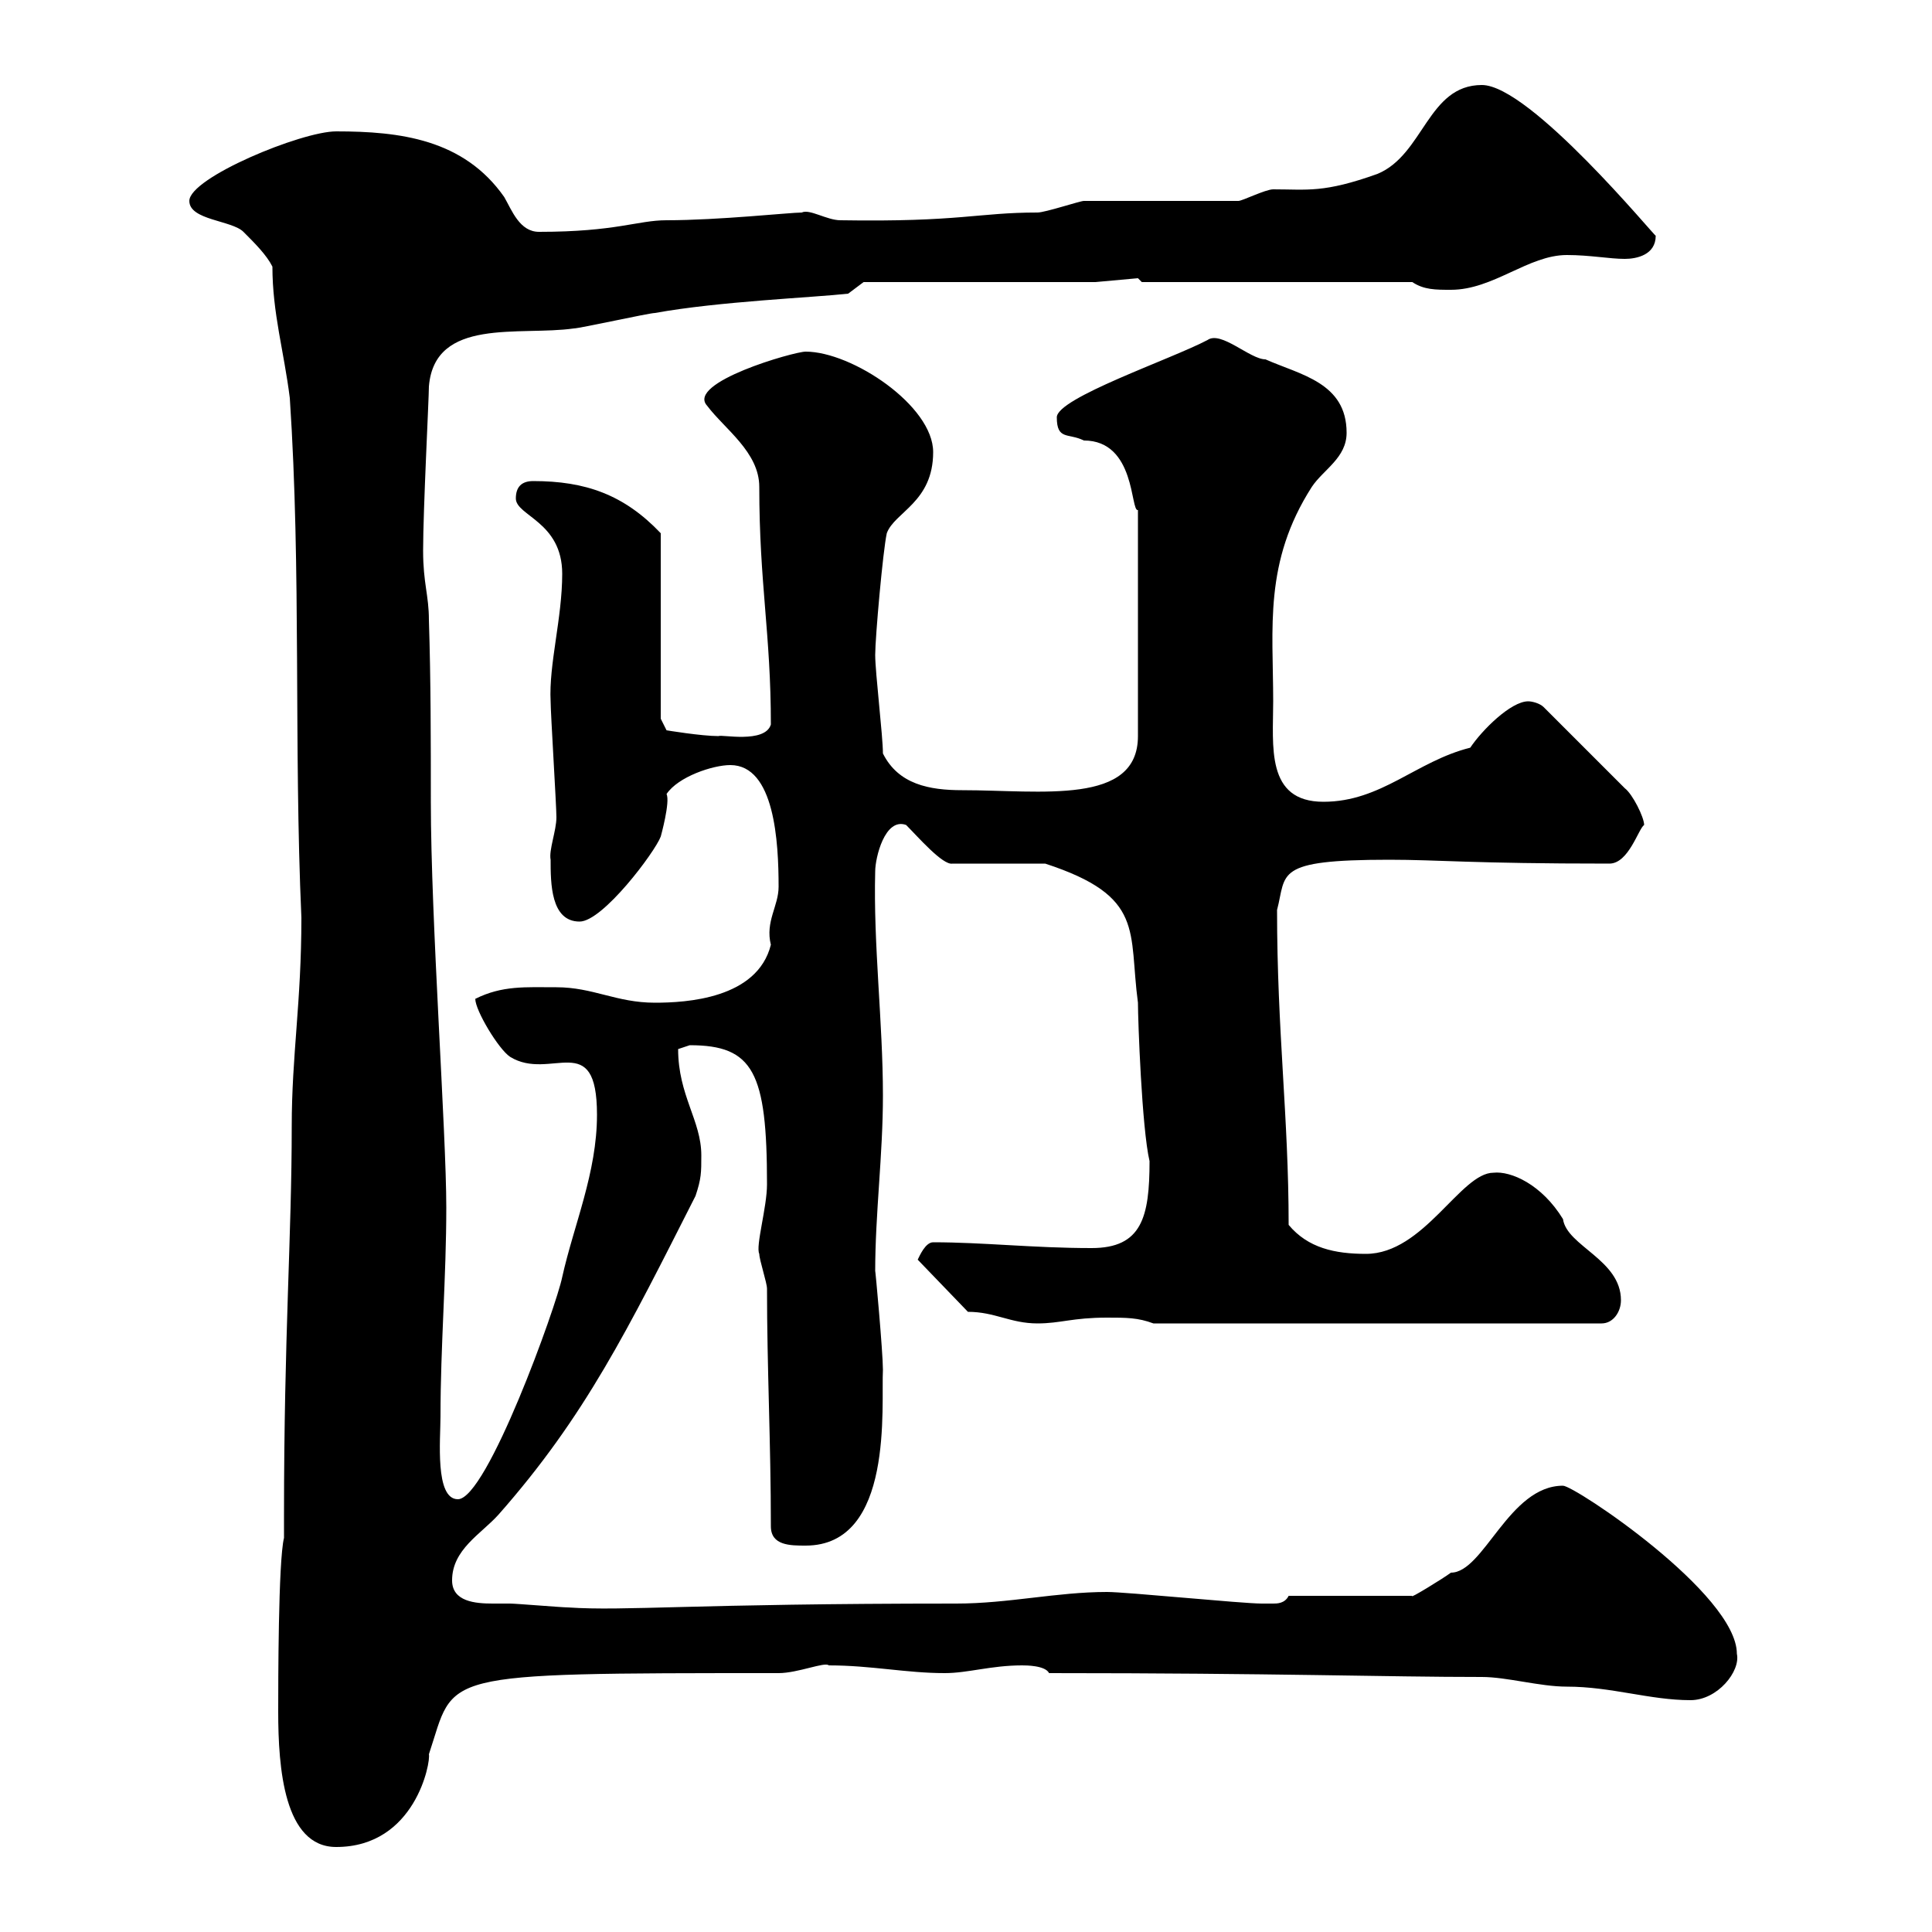 <svg xmlns="http://www.w3.org/2000/svg" xmlns:xlink="http://www.w3.org/1999/xlink" width="300" height="300"><path d="M43.20 265.80C43.20 274.50 44.10 286.80 52.20 286.80C64.50 286.80 66.90 273.60 66.60 272.40C70.80 259.80 66.90 259.80 120.90 259.80C123.90 259.80 128.10 258 128.70 258.60C135.30 258.60 140.70 259.80 146.70 259.80C150.30 259.80 153.90 258.60 158.70 258.60C159.30 258.60 162.30 258.60 162.90 259.80C198.30 259.80 215.10 260.40 230.10 260.40C234 260.40 239.10 261.90 243.30 261.90C250.20 261.90 256.20 264 262.50 264C266.70 264 270.30 259.50 269.70 256.80C269.70 247.50 244.50 230.70 242.70 230.70C234.30 230.70 230.40 244.20 225.30 244.20C224.10 245.10 218.70 248.40 219.30 247.80L200.10 247.80C199.50 249 198.30 249 197.70 249C196.50 249 195.90 249 195.90 249C192.90 249 174.90 247.20 171.90 247.20C164.10 247.20 156.60 249 148.50 249C107.10 249 97.20 250.20 88.20 249.60C87.30 249.60 80.10 249 79.20 249C78.30 249 77.70 249 76.50 249C73.80 249 70.20 248.70 70.20 245.40C70.20 240.60 74.70 238.20 77.40 235.20C90.90 219.90 97.50 206.40 108 185.70C108.90 183 108.90 182.10 108.90 179.40C108.90 174 105.30 170.10 105.30 162.90C105.30 162.90 107.10 162.30 107.10 162.30C117 162.30 119.10 166.50 119.10 183.90C119.10 187.50 117.30 193.50 117.90 194.70C117.90 195.60 119.10 199.20 119.10 200.10C119.10 212.40 119.70 224.10 119.70 237C119.70 240 122.70 240 125.10 240C138.90 240 136.80 218.10 137.10 212.70C137.10 210 135.90 196.80 135.90 197.40C135.90 188.40 137.10 179.40 137.10 170.10C137.10 158.70 135.60 146.70 135.90 135.30C135.90 133.20 137.40 126.90 140.70 128.10C142.50 129.90 146.40 134.40 147.90 134.10L162.30 134.10C177.90 139.20 175.20 144.60 176.70 155.70C176.70 158.40 177.30 175.20 178.50 180.30C178.50 189 177.30 193.80 169.50 193.80C160.50 193.80 152.70 192.90 144.90 192.90C143.70 192.90 142.80 195 142.50 195.60L150.30 203.70C154.50 203.70 156.90 205.50 161.10 205.50C164.70 205.50 166.50 204.60 171.90 204.60C174.90 204.60 176.70 204.60 179.10 205.50L248.70 205.50C250.50 205.50 251.70 203.70 251.70 201.90C251.70 195.60 243.30 193.50 242.70 189.30C239.40 183.90 234.60 181.80 231.90 182.10C226.80 182.10 221.10 194.70 212.10 194.70C207.30 194.70 203.10 193.80 200.10 190.20C200.10 173.40 198.30 160.20 198.30 141.30C199.80 135.60 197.70 133.50 215.70 133.50C223.50 133.50 228.30 134.10 249.90 134.10C252.90 134.10 254.40 128.70 255.30 128.10C255.30 126.90 253.50 123.30 252.30 122.40L239.70 109.80C239.10 109.20 237.90 108.90 237.30 108.90C234.60 108.90 230.10 113.40 228.30 116.10C219.90 118.20 214.50 124.50 205.50 124.50C196.50 124.50 197.70 115.80 197.70 108.90C197.70 97.50 196.20 87.30 203.70 75.60C205.50 72.90 209.10 71.10 209.10 67.20C209.10 59.40 201.90 58.20 196.50 55.80C194.10 55.80 189.60 51.30 187.50 52.80C181.80 55.80 164.10 61.80 164.10 64.80C164.10 68.40 165.90 67.20 168.30 68.40C176.40 68.40 175.50 79.50 176.70 79.20L176.70 114.30C176.70 125.10 161.70 122.70 149.40 122.70C144.30 122.70 139.50 121.80 137.10 117C137.10 114.30 135.90 104.40 135.90 101.70C135.90 99 137.10 85.50 137.70 82.80C138.90 79.50 144.90 78 144.90 70.20C144.90 63 132.30 54.60 125.10 54.60C123.30 54.60 106.50 59.40 109.80 63C112.50 66.60 117.90 70.20 117.90 75.60C117.90 90.60 119.70 98.40 119.70 112.50C118.80 115.50 111.90 114 111.60 114.30C108.90 114.30 103.50 113.40 103.50 113.40L102.60 111.60L102.60 82.80C96.90 76.80 90.90 74.70 82.80 74.70C81 74.70 80.10 75.60 80.10 77.40C80.10 80.10 87.30 81 87.30 89.10C87.30 96 85.20 103.20 85.50 108.90C85.50 110.70 86.40 125.10 86.40 126.90C86.40 129 85.20 132 85.50 133.50C85.50 137.10 85.50 143.10 90 143.10C93.60 143.10 101.70 132.30 102.60 129.90C102.60 129.90 104.10 124.50 103.50 123.30C105.30 120.60 110.70 118.80 113.40 118.80C120.30 118.80 120.90 130.80 120.90 137.70C120.90 140.70 118.80 143.10 119.70 146.70C117.60 155.10 106.50 155.70 101.70 155.70C95.70 155.70 92.10 153.30 86.40 153.30C81.60 153.30 78 153 73.80 155.10C73.80 156.90 77.40 162.90 79.20 164.10C85.50 168 92.70 159.60 92.70 173.10C92.70 182.10 89.10 190.20 87.30 198.30C86.40 202.80 75.60 232.80 71.10 232.80C67.50 232.80 68.40 223.50 68.40 219.90C68.40 209.10 69.30 198.30 69.30 187.50C69.30 175.80 66.90 142.80 66.90 124.50C66.90 115.20 66.90 105.60 66.60 96.30C66.60 92.40 65.70 90.60 65.70 85.50C65.70 79.20 66.60 61.80 66.60 60C67.50 49.20 80.70 52.20 89.10 51C90 51 100.80 48.60 101.70 48.60C111.60 46.80 126.30 46.20 131.70 45.60L134.10 43.80L170.10 43.80L176.70 43.20L177.30 43.80L219.30 43.80C221.10 45 222.90 45 225.30 45C231.90 45 237.30 39.60 243.30 39.60C246.90 39.60 249.90 40.20 252.30 40.20C254.10 40.20 257.10 39.60 257.10 36.60C257.10 36.90 237.60 13.20 230.10 13.20C221.70 13.20 221.10 24 213.90 27C205.50 30 203.10 29.40 197.70 29.40C196.50 29.40 192.90 31.20 192.30 31.20L168.30 31.20C167.70 31.20 162.30 33 161.10 33C151.80 33 149.10 34.50 130.50 34.20C128.40 34.20 125.70 32.40 124.50 33C122.70 33 111.60 34.20 103.50 34.20C99 34.20 95.70 36 83.70 36C80.70 36 79.50 32.70 78.30 30.60C72 21.60 62.10 20.40 52.20 20.40C46.80 20.40 29.40 27.60 29.40 31.20C29.40 34.20 36 34.20 37.80 36C39.60 37.80 41.40 39.60 42.30 41.40C42.30 48.60 44.10 54.60 45 61.80C46.80 88.80 45.60 115.50 46.80 142.50C46.80 155.70 45.30 163.80 45.30 174.90C45.30 192 44.10 207.30 44.10 235.20L44.10 238.80C43.20 242.40 43.20 261.60 43.20 265.80Z"/></svg>